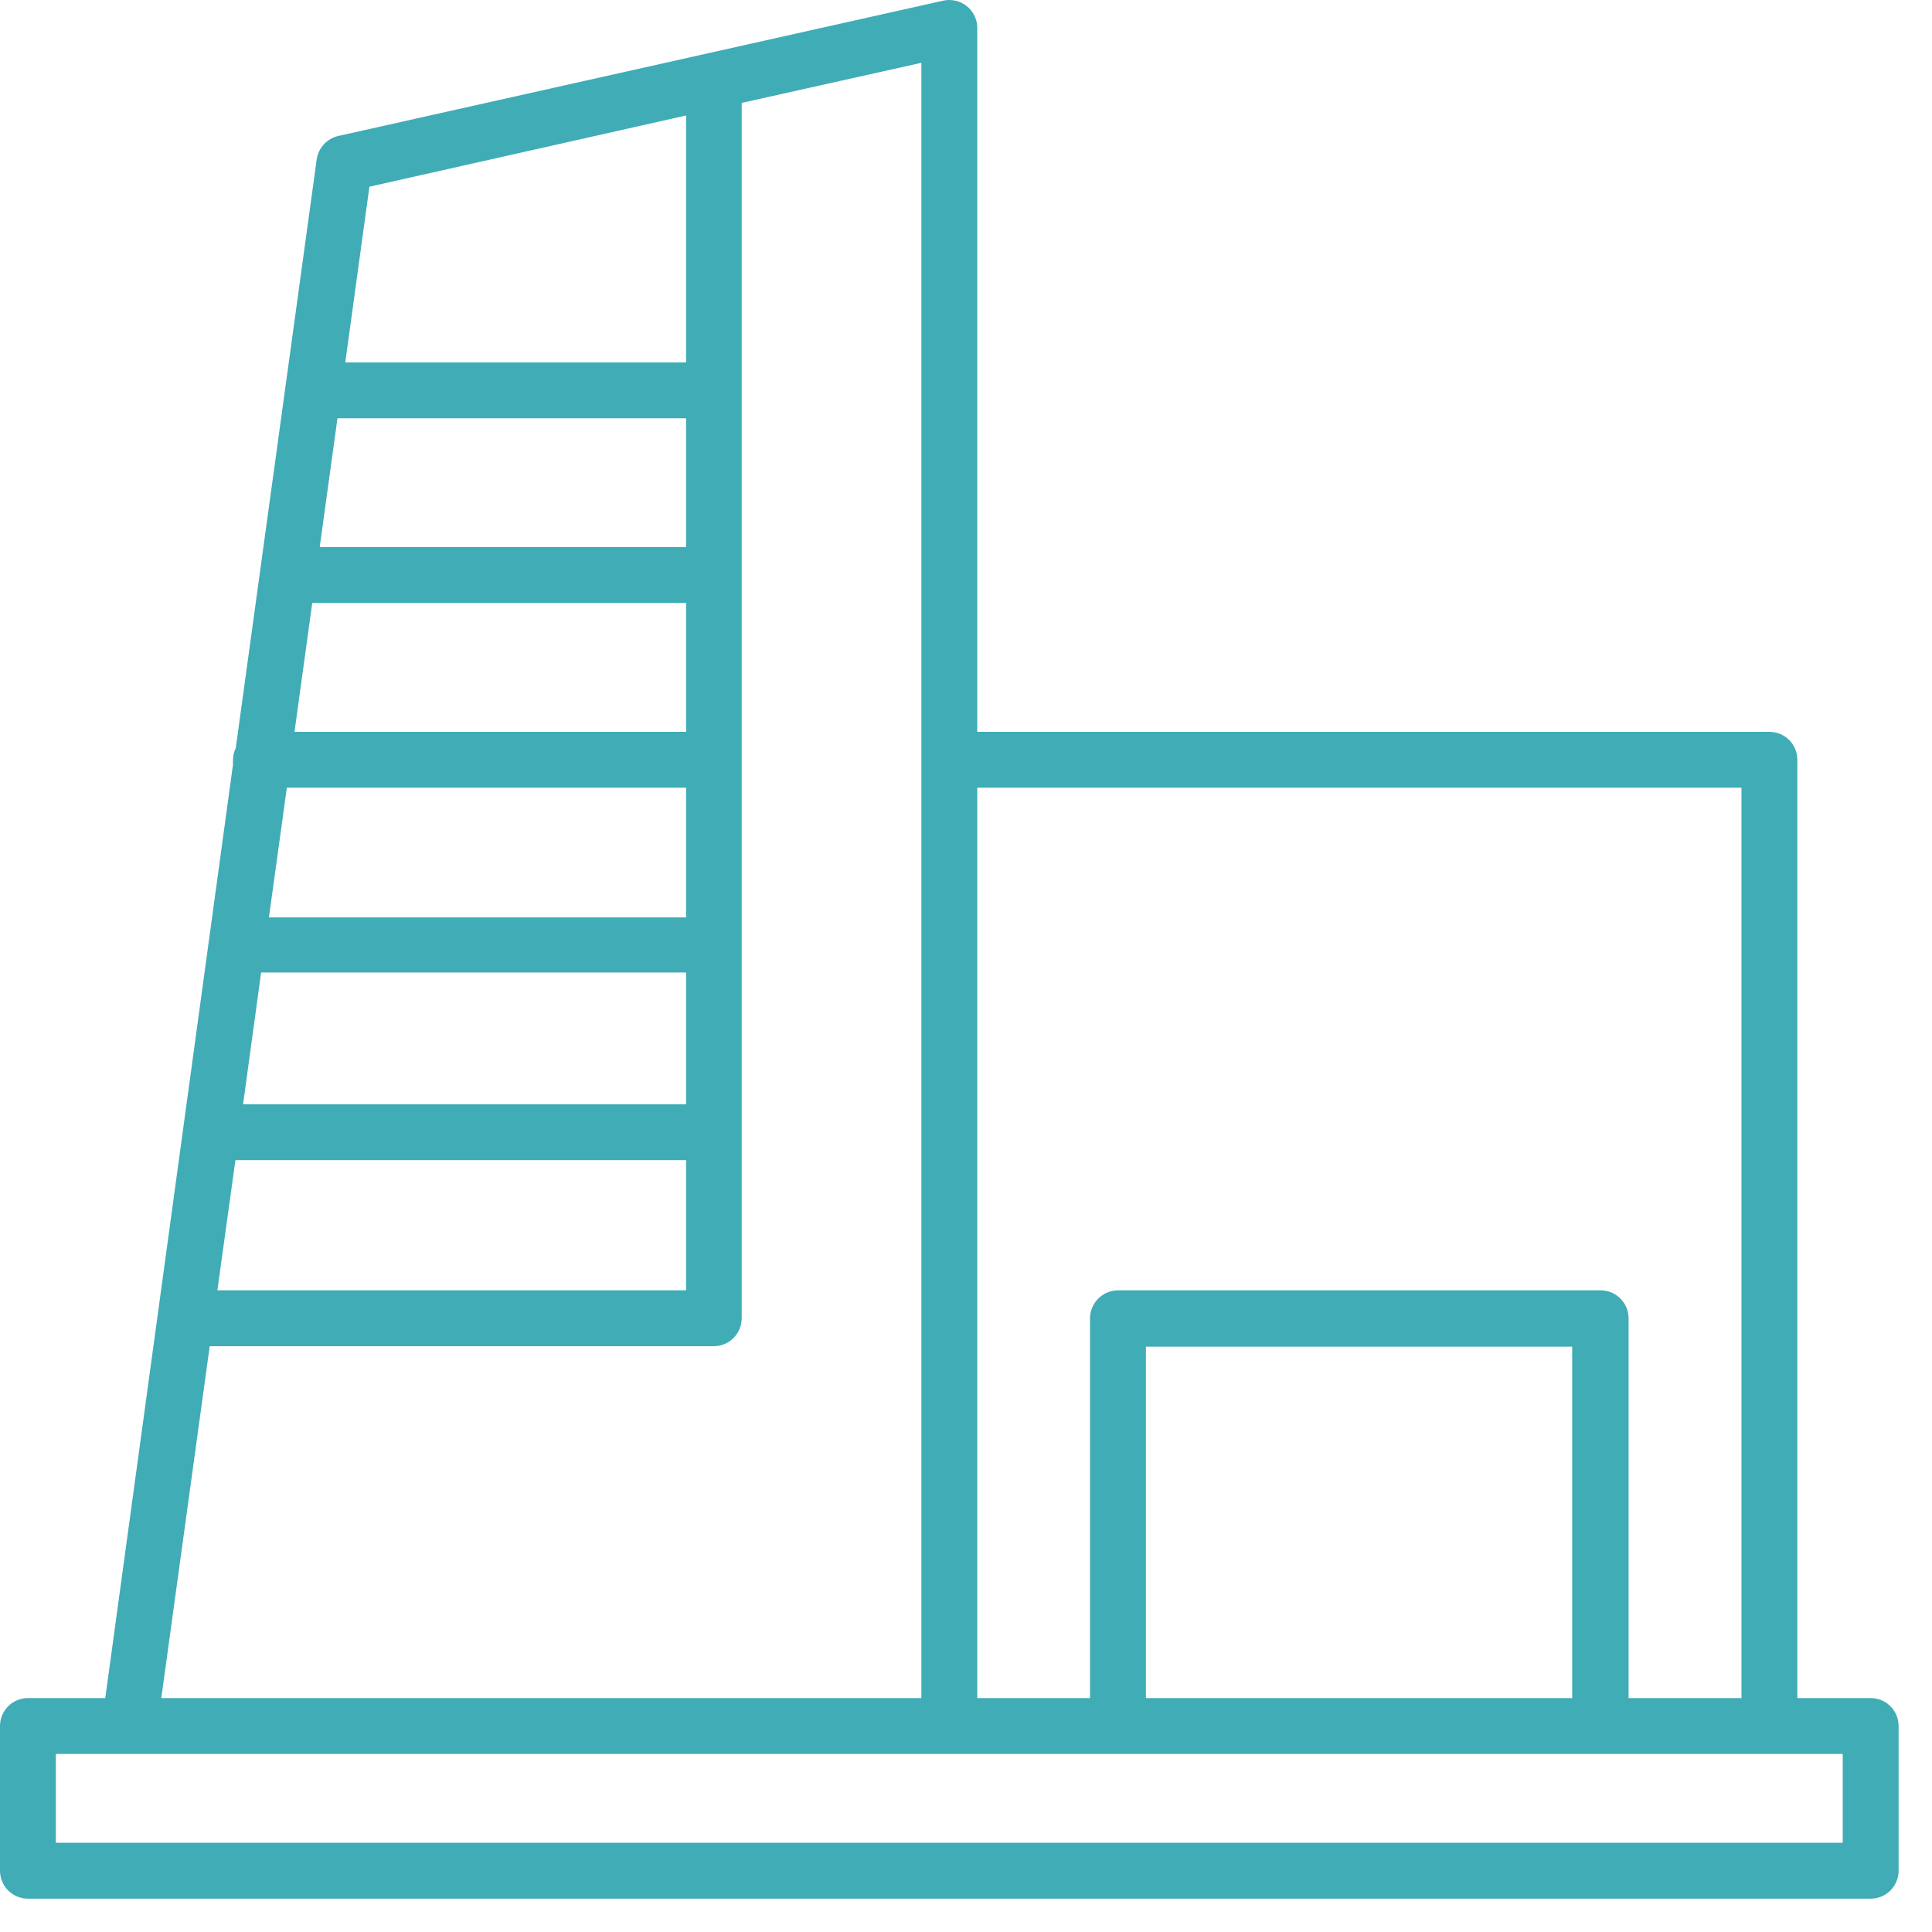 <svg width="39" height="39" viewBox="0 0 39 39" fill="none" xmlns="http://www.w3.org/2000/svg">
<path d="M37.762 34.278H36.282V15.337C36.282 15.187 36.223 15.044 36.117 14.938C36.011 14.832 35.868 14.773 35.718 14.773H19.727V0.565C19.727 0.48 19.709 0.397 19.672 0.32C19.636 0.244 19.582 0.177 19.516 0.124C19.451 0.071 19.373 0.034 19.291 0.015C19.209 -0.004 19.123 -0.005 19.041 0.013L6.832 2.744C6.719 2.769 6.617 2.828 6.538 2.913C6.46 2.997 6.409 3.104 6.393 3.218L4.759 15.102C4.722 15.175 4.704 15.255 4.704 15.337C4.7 15.367 4.7 15.397 4.704 15.427L2.125 34.278H0.564C0.415 34.278 0.271 34.337 0.165 34.443C0.059 34.549 0 34.692 0 34.842V37.763C0 37.912 0.059 38.056 0.165 38.162C0.271 38.268 0.415 38.327 0.564 38.327H37.762C37.912 38.327 38.055 38.268 38.161 38.162C38.267 38.056 38.326 37.912 38.326 37.763V34.842C38.326 34.692 38.267 34.549 38.161 34.443C38.055 34.337 37.912 34.278 37.762 34.278ZM35.154 15.901V34.278H32.875V26.611C32.875 26.462 32.815 26.318 32.709 26.212C32.604 26.106 32.46 26.047 32.31 26.047H22.568C22.418 26.048 22.275 26.108 22.17 26.213C22.064 26.319 22.004 26.462 22.003 26.611V34.278H19.727V15.901H35.154ZM23.132 34.278V27.185H31.737V34.278H23.132ZM13.85 22.291H4.907L5.271 19.631H13.85V22.291ZM13.85 14.773H5.945L6.303 12.171H13.85V14.773ZM13.85 11.043H6.454L6.812 8.444H13.85V11.043ZM5.79 15.901H13.85V18.519H5.429L5.79 15.901ZM4.752 23.419H13.85V26.047H4.388L4.752 23.419ZM13.85 2.331V7.316H6.97L7.457 3.769L13.85 2.331ZM4.233 27.175H14.414C14.563 27.174 14.705 27.113 14.809 27.008C14.914 26.902 14.972 26.76 14.972 26.611V2.077L18.599 1.268V34.278H3.256L4.233 27.175ZM37.198 37.199H1.128V35.406H37.198V37.199Z" fill="#40ACB6"/>
</svg>
